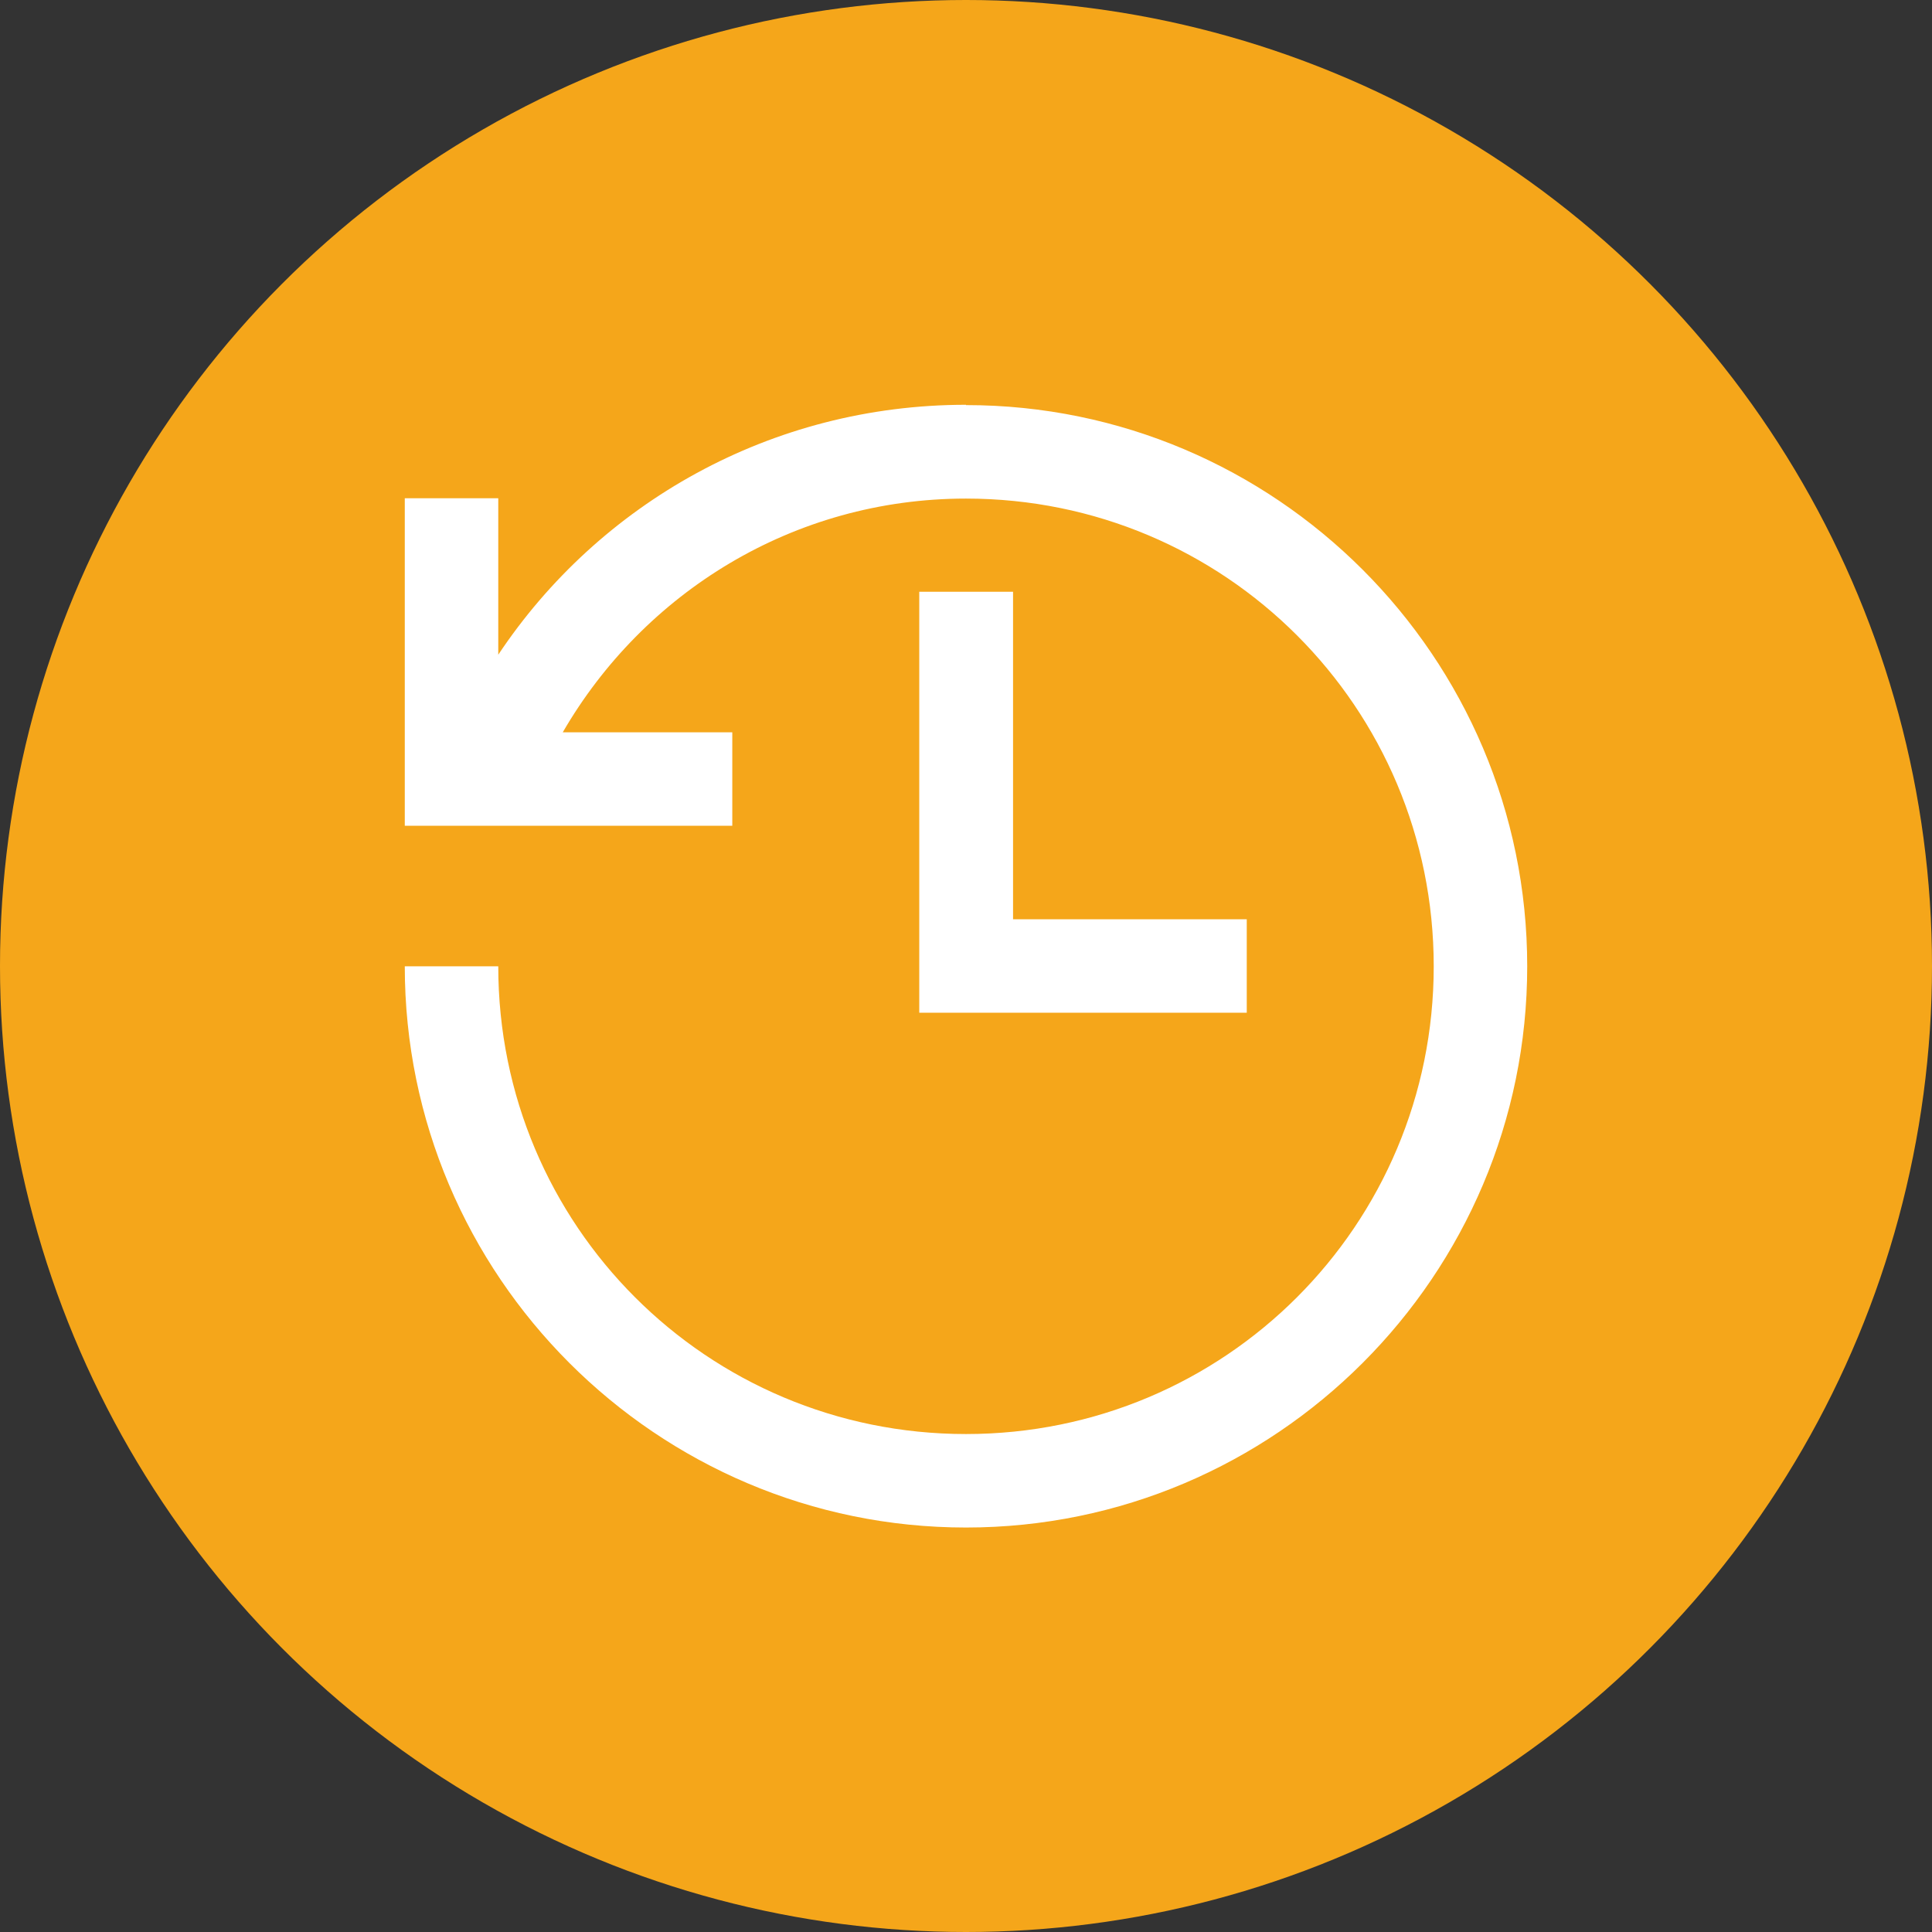 <?xml version="1.0" encoding="utf-8" ?>
<!DOCTYPE svg PUBLIC "-//W3C//DTD SVG 1.1//EN" "http://www.w3.org/Graphics/SVG/1.1/DTD/svg11.dtd">
<svg xmlns="http://www.w3.org/2000/svg" id="Layer_2" data-name="Layer 2" viewBox="0 0 62 62"><rect x="0" y="0" width="62" height="62" fill="#333333" stroke="none"/><defs><style>.cls-1 { fill: #fff; } .cls-1, .cls-2 { stroke-width: 0px; } .cls-2 { fill: #f5a61a; }</style></defs><g id="Layer_1-2" data-name="Layer 1"><g id="Group_2950" data-name="Group 2950"><circle id="Ellipse_16" data-name="Ellipse 16" class="cls-2" cx="31" cy="31" r="31"/><g id="surface2896"><path class="cls-1" d="m31,12.99c-6.26,0-11.78,3.17-15.01,8.02v-5.02h-3v10.51h10.51v-3h-5.44c2.59-4.47,7.39-7.5,12.94-7.5,8.31,0,15.01,6.7,15.01,15.01s-6.7,15.01-15.01,15.01-15.01-6.7-15.01-15.01h-3c0,9.93,8.08,18.01,18.01,18.01s18.01-8.08,18.01-18.01-8.08-18.01-18.01-18.01Zm-1.5,6v13.51h10.51v-3h-7.5v-10.51h-3Z"/></g></g></g></svg>